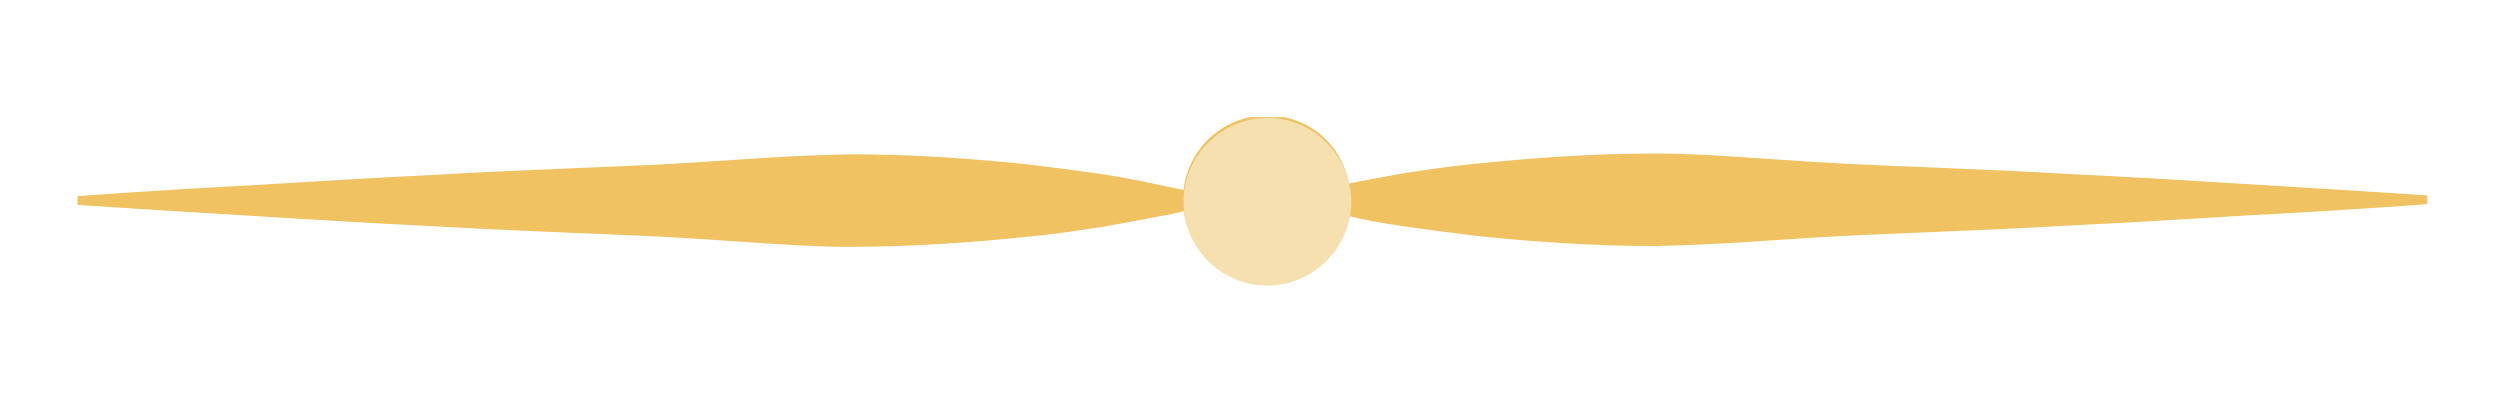 <?xml version="1.0" encoding="UTF-8"?> <svg xmlns="http://www.w3.org/2000/svg" xmlns:xlink="http://www.w3.org/1999/xlink" id="Livello_1" version="1.1" viewBox="0 0 316 50"><defs><style> .st0 { fill: none; } .st1 { fill: #f7e0b0; } .st2 { fill: #f0c261; } .st3 { clip-path: url(#clippath); } </style><clipPath id="clippath"><rect class="st0" x="9.8" y="14.8" width="297.2" height="21.3"></rect></clipPath></defs><g class="st3"><path class="st2" d="M149.6,26.7c-.9.2-2,.5-3.4.7-1.9.4-4.3.8-7,1.3-2.7.4-5.8.9-9.1,1.2-6.7.7-14.5,1.3-22.8,1.3-4.2,0-8.5-.3-12.9-.6-4.4-.3-8.8-.6-13.3-.8-8.9-.4-17.8-.7-26.2-1.2-8.4-.4-16.2-.9-22.8-1.3-13.4-.8-22.3-1.4-22.3-1.4v-1.1s8.9-.7,22.3-1.4c6.7-.4,14.5-.9,22.8-1.3,8.4-.5,17.3-.8,26.2-1.2,4.5-.2,8.9-.5,13.3-.8,4.4-.3,8.7-.5,12.9-.6,8.4,0,16.2.6,22.8,1.3,3.3.4,6.4.8,9.1,1.2,2.7.4,5.1.9,7,1.3,1.3.3,2.4.5,3.4.7.6-5.3,5.1-9.4,10.5-9.4s9.5,3.7,10.4,8.6c1.9-.4,4.2-.8,6.9-1.3,2.7-.4,5.8-.9,9.1-1.2,6.7-.7,14.5-1.3,22.8-1.3,4.2,0,8.5.3,12.9.6,4.4.3,8.8.6,13.3.8,8.9.4,17.8.7,26.2,1.2,8.4.4,16.2.9,22.8,1.3,13.4.8,22.3,1.4,22.3,1.4v1.1s-8.9.7-22.3,1.4c-6.7.4-14.5.9-22.8,1.3-8.4.5-17.3.8-26.2,1.2-4.5.2-8.9.5-13.3.8-4.4.3-8.7.5-12.9.6-8.4,0-16.2-.6-22.8-1.3-3.3-.4-6.4-.8-9.1-1.2-2.7-.4-5-.8-6.9-1.3-1,4.9-5.3,8.6-10.4,8.6s-9.9-4.1-10.5-9.4"></path><path class="st1" d="M160.2,36.1c-5.9,0-10.6-4.8-10.6-10.6s4.8-10.6,10.6-10.6,10.6,4.8,10.6,10.6-4.8,10.6-10.6,10.6"></path></g></svg> 